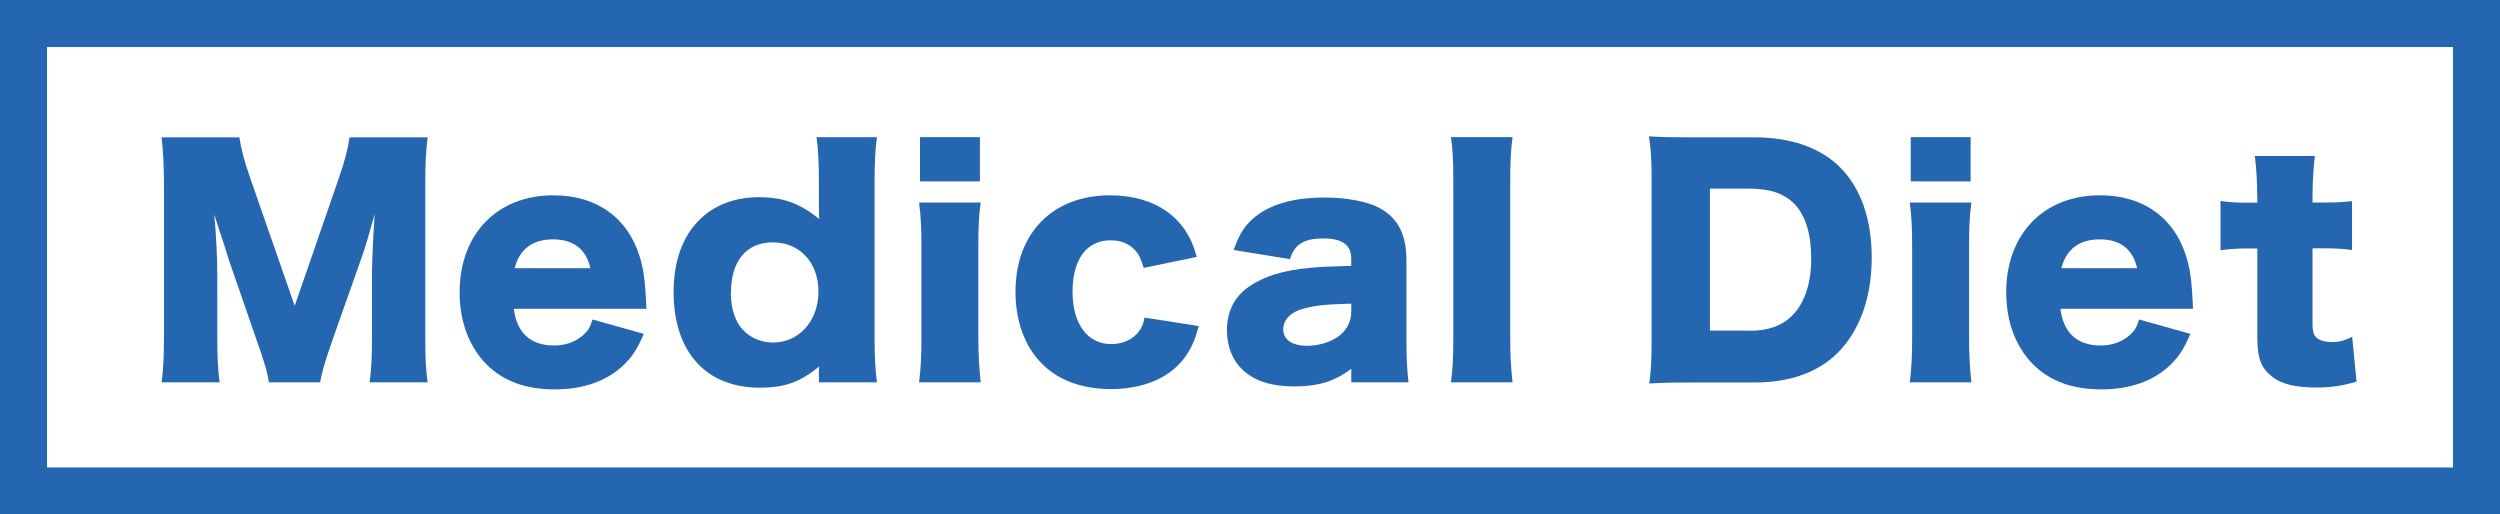 <?xml version="1.0" encoding="UTF-8"?>
<svg id="_レイヤー_2" data-name="レイヤー_2" xmlns="http://www.w3.org/2000/svg" viewBox="0 0 159.48 32.82">
  <defs>
    <style>
      .cls-1 {
        fill: #2566b1;
      }
    </style>
  </defs>
  <g id="_レイヤー_1-2" data-name="レイヤー_1">
    <g>
      <path class="cls-1" d="M17.15,24.39c-.09-.66-.3-1.35-.81-2.78l-1.73-5c-.02-.09-.58-1.84-.64-1.99q-.21-.68-.3-.94c.11,1.18.19,2.73.19,3.72v4.08c0,1.3.04,2.12.15,2.91h-3.7c.11-.85.15-1.64.15-2.91v-9.79c0-1.13-.06-2.12-.15-2.93h4.96c.13.81.28,1.41.71,2.65l2.82,8.1,2.8-8.1c.43-1.26.58-1.86.7-2.65h4.98c-.11.9-.15,1.67-.15,2.93v9.79c0,1.43.04,2.16.15,2.91h-3.7c.11-.87.15-1.58.15-2.91v-4.1c0-.45.06-1.86.09-2.44q.06-1,.08-1.28c-.41,1.47-.6,2.14-.85,2.82l-1.82,5.15c-.47,1.33-.71,2.16-.81,2.76h-3.27Z"/>
      <path class="cls-1" d="M32.78,19.71c.19,1.52,1.07,2.33,2.56,2.33.75,0,1.41-.24,1.9-.7.28-.26.41-.47.56-.96l3.27.92c-.43.98-.71,1.41-1.24,1.94-1.07,1.05-2.58,1.6-4.44,1.6s-3.29-.53-4.36-1.6c-1.11-1.13-1.71-2.73-1.71-4.59,0-3.72,2.39-6.19,5.98-6.19,2.93,0,4.98,1.6,5.64,4.4.15.6.23,1.39.28,2.46,0,.08,0,.19.02.38h-8.46ZM37.66,17.11c-.26-1.2-1.07-1.84-2.37-1.84s-2.14.6-2.46,1.84h4.83Z"/>
      <path class="cls-1" d="M52.24,23.79c0-.11,0-.25.02-.41-1.26,1.02-2.22,1.35-3.8,1.35-3.42,0-5.49-2.29-5.49-6.09,0-1.96.56-3.52,1.62-4.59.96-.96,2.27-1.47,3.82-1.47s2.61.39,3.85,1.39c-.02-.28-.02-.45-.02-.71v-1.56c0-1.32-.04-2.12-.15-2.95h3.85c-.11.79-.15,1.69-.15,2.95v9.74c0,1.26.04,2.03.15,2.95h-3.7v-.6ZM46.62,18.66c0,1.07.3,1.94.87,2.48.45.45,1.13.71,1.82.71,1.67,0,2.9-1.39,2.9-3.25s-1.2-3.14-2.91-3.14-2.67,1.22-2.67,3.2Z"/>
      <path class="cls-1" d="M62.56,12.92c-.11.77-.15,1.52-.15,2.84v5.79c0,1.02.06,2.03.15,2.84h-3.93c.11-.92.15-1.64.15-2.84v-5.79c0-1.22-.04-1.99-.15-2.84h3.93ZM62.51,8.75v2.82h-3.82v-2.82h3.82Z"/>
      <path class="cls-1" d="M72.96,17.1c-.17-.56-.28-.83-.53-1.11-.38-.43-.9-.66-1.58-.66-1.52,0-2.43,1.2-2.43,3.27s.96,3.35,2.46,3.35c.73,0,1.41-.3,1.79-.83.17-.24.26-.43.34-.86l3.46.54c-.21.81-.43,1.32-.79,1.86-.94,1.39-2.65,2.16-4.83,2.16-1.8,0-3.35-.56-4.38-1.62-1.09-1.07-1.69-2.73-1.69-4.57,0-3.76,2.37-6.17,6.03-6.17,2.9,0,4.91,1.43,5.53,3.93l-3.38.7Z"/>
      <path class="cls-1" d="M86.2,16.53c0-.9-.55-1.32-1.79-1.32s-1.84.39-2.12,1.32l-3.59-.58c.38-1.11.79-1.71,1.58-2.28,1.01-.71,2.41-1.07,4.23-1.07,1.39,0,2.74.26,3.48.66,1.2.66,1.73,1.69,1.73,3.38v5.08c0,1.15.04,1.82.13,2.67h-3.65v-.87c-1.05.81-2.11,1.13-3.65,1.13-1.43,0-2.5-.34-3.25-1.03-.68-.62-1.03-1.52-1.03-2.56,0-1.18.47-2.12,1.37-2.75.96-.68,2.22-1.07,3.91-1.22.73-.08,1.3-.09,2.65-.13v-.43ZM86.2,19.37c-1.67.04-2.48.13-3.25.38-.68.23-1.09.7-1.09,1.24,0,.68.56,1.07,1.54,1.07.77,0,1.62-.28,2.12-.71.43-.38.68-.88.68-1.45v-.53Z"/>
      <path class="cls-1" d="M96.49,8.75c-.11.79-.15,1.56-.15,2.84v9.96c0,1.13.04,1.84.15,2.84h-3.93c.11-.85.15-1.49.15-2.84v-9.96c0-1.33-.04-2.12-.15-2.84h3.93Z"/>
      <path class="cls-1" d="M105.36,11.46c0-1.28-.04-1.9-.17-2.76.75.04,1.22.06,2.78.06h3.93c2.31,0,4.17.64,5.43,1.86,1.37,1.35,2.07,3.33,2.07,5.83s-.75,4.64-2.18,6.07c-1.26,1.24-3.05,1.88-5.28,1.88h-3.97c-1.45,0-1.97.02-2.76.06.11-.83.15-1.45.15-2.74v-10.25ZM111.6,21.1c1.22,0,2.09-.32,2.76-1,.77-.79,1.18-2.05,1.18-3.61s-.36-2.76-1.09-3.5c-.66-.66-1.56-.96-2.91-.96h-2.46v9.06h2.52Z"/>
      <path class="cls-1" d="M125.76,12.92c-.11.77-.15,1.52-.15,2.84v5.79c0,1.02.06,2.03.15,2.84h-3.93c.11-.92.15-1.64.15-2.84v-5.79c0-1.22-.04-1.99-.15-2.84h3.93ZM125.71,8.75v2.82h-3.82v-2.82h3.82Z"/>
      <path class="cls-1" d="M131.44,19.71c.19,1.52,1.07,2.33,2.56,2.33.75,0,1.41-.24,1.9-.7.28-.26.41-.47.56-.96l3.27.92c-.43.98-.71,1.41-1.24,1.94-1.07,1.05-2.58,1.6-4.44,1.6s-3.29-.53-4.36-1.6c-1.11-1.13-1.71-2.73-1.71-4.59,0-3.72,2.39-6.19,5.98-6.19,2.93,0,4.98,1.6,5.64,4.4.15.6.23,1.39.28,2.46,0,.08,0,.19.02.38h-8.46ZM136.33,17.11c-.26-1.2-1.07-1.84-2.37-1.84s-2.14.6-2.46,1.84h4.83Z"/>
      <path class="cls-1" d="M143.99,12.53c0-.94-.04-1.69-.15-2.58h3.83c-.09.77-.15,1.67-.15,2.58v.39h.68c.83,0,1.26-.02,1.84-.09v3.12c-.56-.08-1.05-.11-1.73-.11h-.79v4.81c0,.53.09.79.34.96.21.13.51.21.87.21.49,0,.85-.09,1.32-.34l.28,2.86c-.85.26-1.58.38-2.59.38-1.28,0-2.16-.21-2.76-.66-.71-.54-.98-1.18-.98-2.46v-5.75h-.71c-.6,0-1.09.04-1.64.11v-3.14c.54.08,1.01.11,1.67.11h.68v-.39Z"/>
    </g>
    <path class="cls-1" d="M159.48,32.82H0V0h159.48v32.82ZM3,29.82h153.48V3H3v26.82Z"/>
  </g>
</svg>
